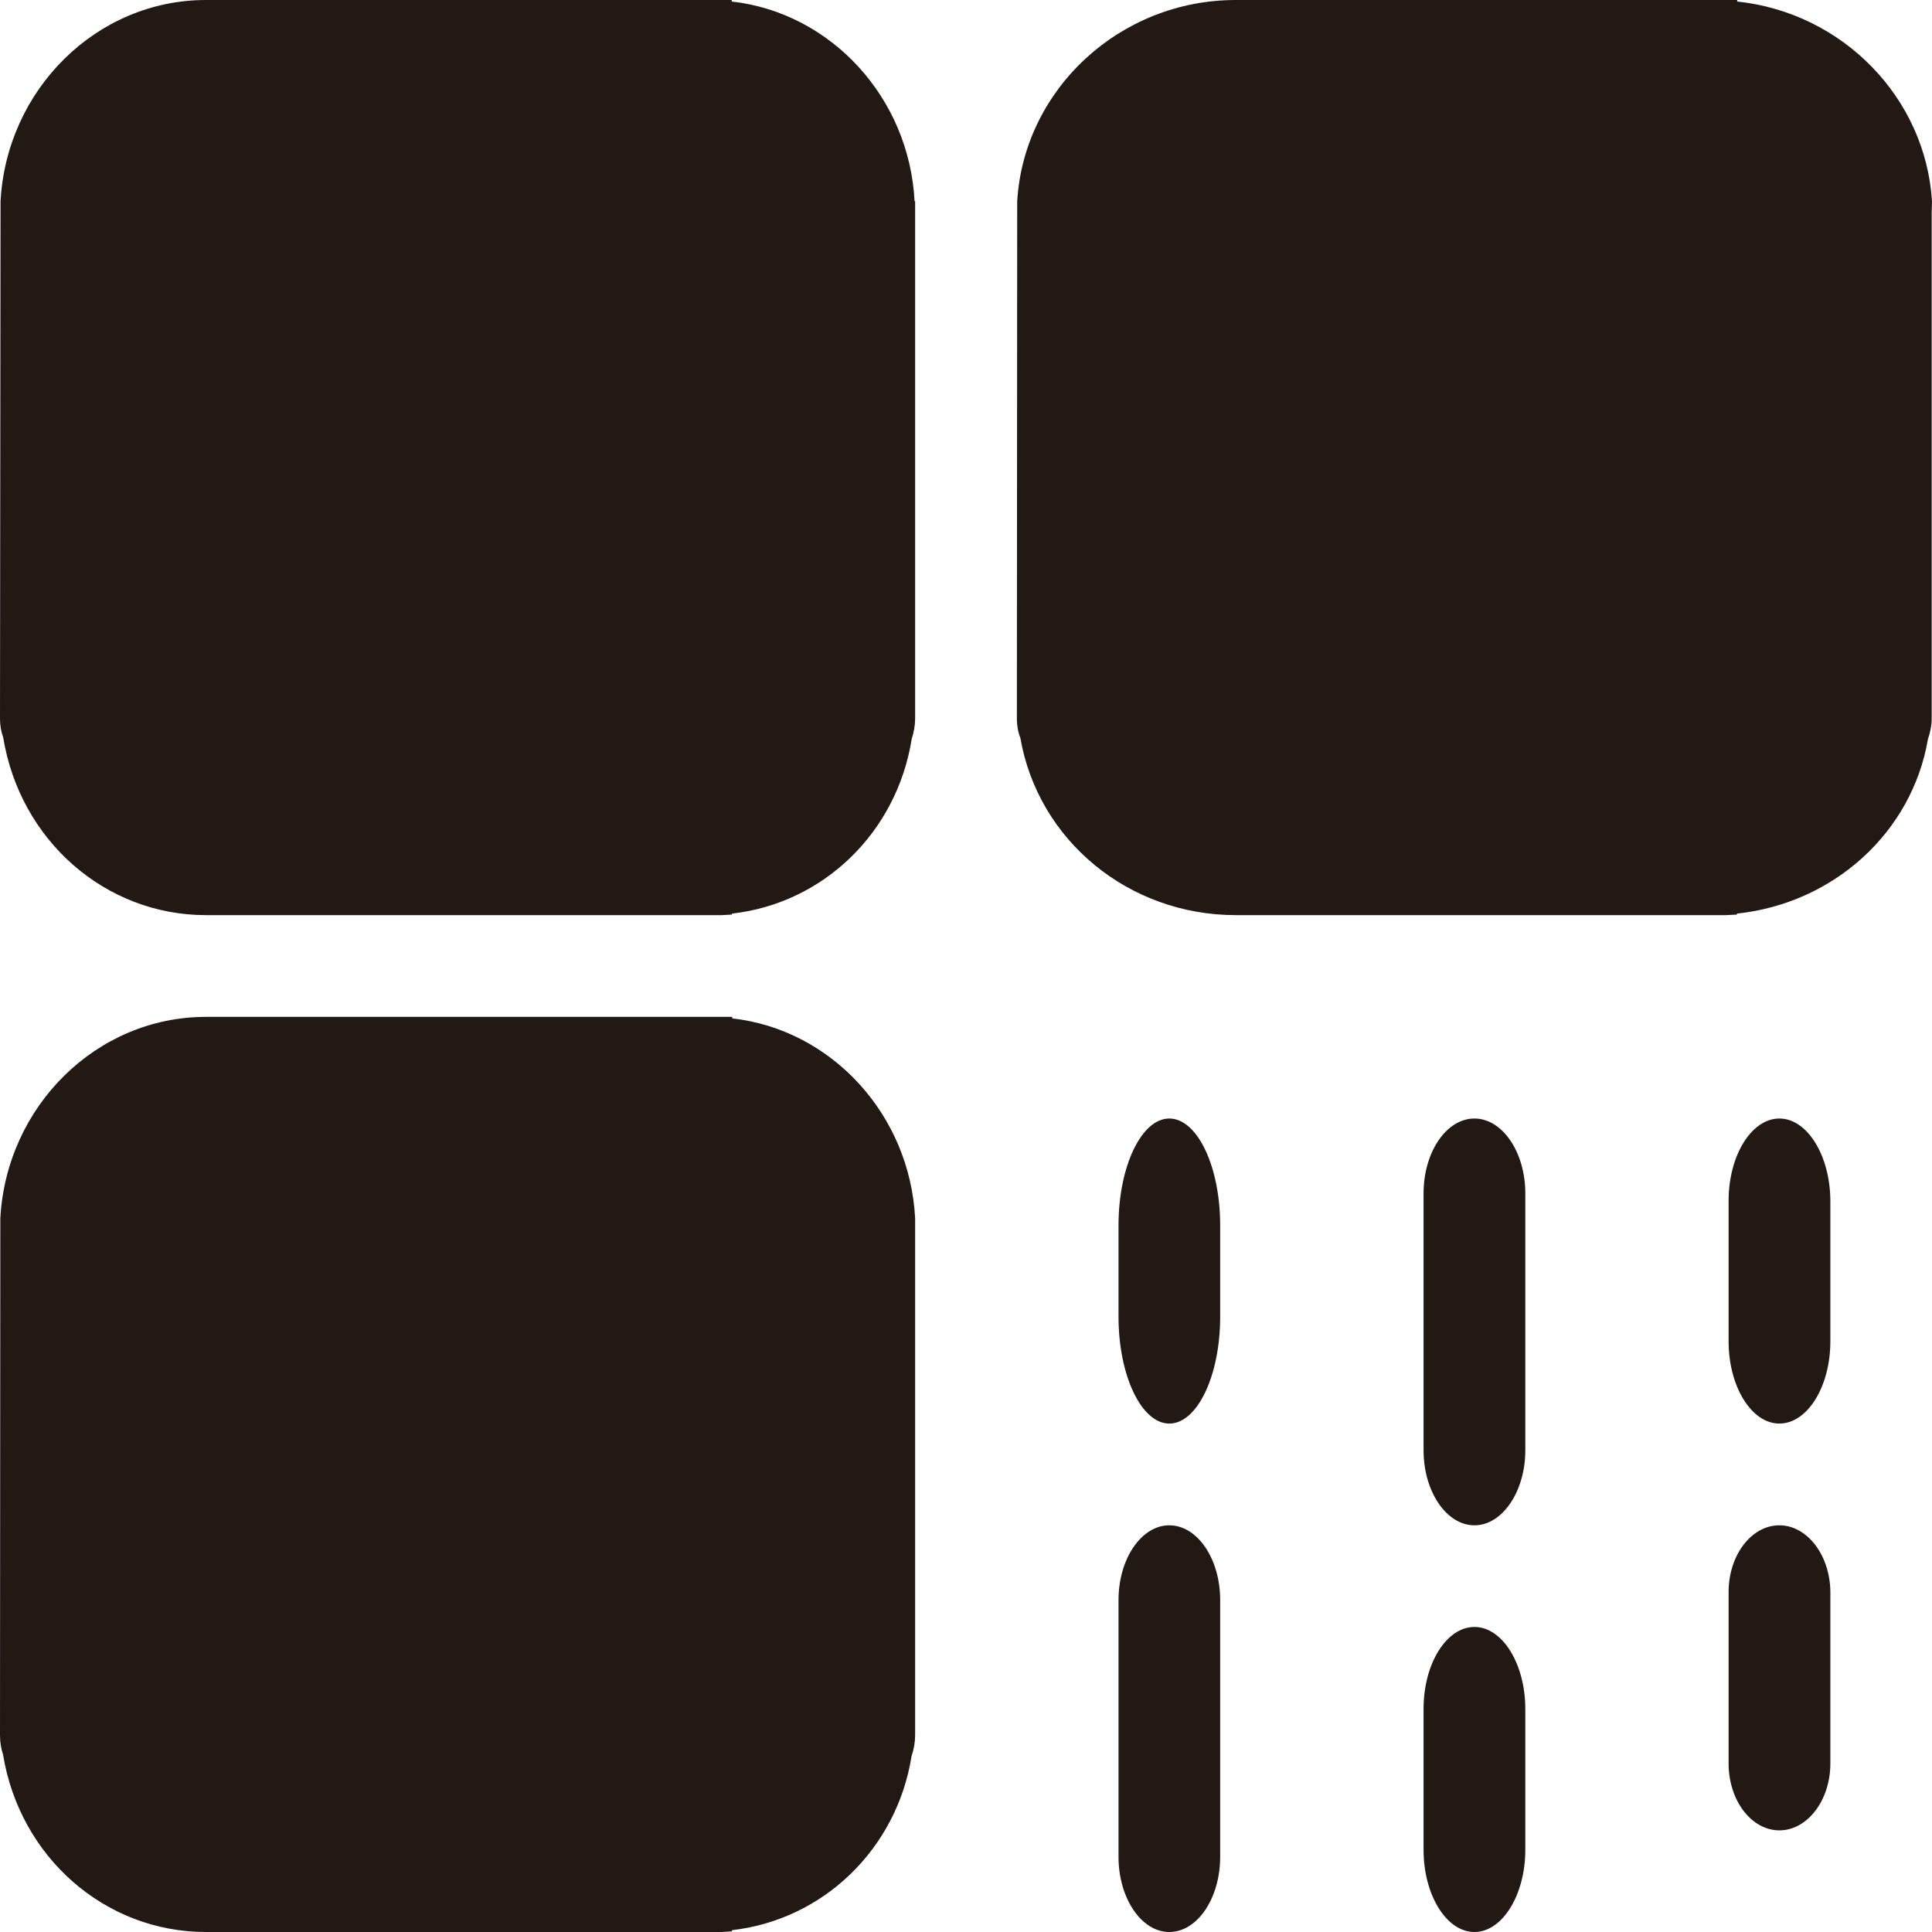 <?xml version="1.0" encoding="UTF-8"?>
<svg width="18px" height="18px" viewBox="0 0 18 18" version="1.1" xmlns="http://www.w3.org/2000/svg" xmlns:xlink="http://www.w3.org/1999/xlink">
    <!-- Generator: Sketch 52.4 (67378) - http://www.bohemiancoding.com/sketch -->
    <title>右悬浮二维码icon</title>
    <desc>Created with Sketch.</desc>
    <g id="主页" stroke="none" stroke-width="1" fill="none" fill-rule="evenodd">
        <g id="早点精彩-汉味美食-石墨酱热干面" transform="translate(-1876, -1103)">
            <g id="右侧悬浮" transform="translate(1850, 943)">
                <g id="右悬浮二维码icon" transform="translate(20, 154)">
                    <rect id="矩形" x="0" y="0" width="30" height="30"></rect>
                    <path d="M16.894,20.211 C16.634,20.211 16.421,20.523 16.421,20.907 L16.421,23.3 C16.421,23.685 16.634,24 16.894,24 C17.156,24 17.368,23.685 17.368,23.3 L17.368,20.907 C17.368,20.523 17.156,20.211 16.894,20.211 Z M14.521,7.877 C14.472,6.912 13.745,6.119 12.817,6.014 L12.817,6 L7.919,6 C6.898,6 6.06,6.836 6.005,7.877 L6,12.697 C6,12.759 6.011,12.818 6.03,12.872 C6.187,13.829 6.98,14.526 7.919,14.526 L12.724,14.526 L12.819,14.521 L12.819,14.512 C13.672,14.416 14.355,13.756 14.494,12.886 C14.515,12.818 14.526,12.756 14.526,12.697 L14.526,7.875 L14.521,7.875 L14.521,7.877 Z M14.526,17.349 C14.476,16.387 13.751,15.593 12.822,15.488 L12.822,15.474 L7.919,15.474 C6.898,15.474 6.059,16.308 6.003,17.352 L6,22.168 C6,22.232 6.011,22.296 6.028,22.345 C6.184,23.304 6.979,24 7.919,24 L12.725,24 L12.819,23.994 L12.819,23.983 C13.67,23.887 14.356,23.226 14.493,22.36 C14.515,22.296 14.526,22.232 14.526,22.165 L14.526,17.346 L14.526,17.349 Z M19.737,16.421 C19.476,16.421 19.263,16.733 19.263,17.119 L19.263,19.512 C19.263,19.896 19.476,20.211 19.737,20.211 C19.997,20.211 20.211,19.896 20.211,19.512 L20.211,17.119 C20.211,16.733 19.997,16.421 19.737,16.421 Z M24,7.876 C23.941,6.914 23.172,6.119 22.185,6.014 L22.185,6 L17.514,6 C16.432,6 15.539,6.833 15.477,7.876 L15.474,12.696 C15.474,12.76 15.486,12.826 15.506,12.873 C15.672,13.832 16.517,14.526 17.514,14.526 L22.081,14.526 L22.182,14.521 L22.182,14.512 C23.086,14.416 23.814,13.754 23.962,12.887 C23.985,12.82 23.997,12.757 23.997,12.696 L23.997,7.978 L24,7.876 Z M22.578,16.421 C22.318,16.421 22.105,16.766 22.105,17.187 L22.105,18.497 C22.105,18.918 22.318,19.263 22.578,19.263 C22.838,19.263 23.053,18.921 23.053,18.497 L23.053,17.187 C23.051,16.766 22.838,16.421 22.578,16.421 Z M22.578,20.211 C22.318,20.211 22.105,20.488 22.105,20.833 L22.105,22.43 C22.105,22.775 22.318,23.053 22.578,23.053 C22.838,23.053 23.053,22.775 23.053,22.43 L23.053,20.833 C23.051,20.491 22.838,20.211 22.578,20.211 Z M19.737,21.158 C19.476,21.158 19.263,21.5 19.263,21.921 L19.263,23.234 C19.263,23.655 19.476,24 19.737,24 C19.997,24 20.211,23.655 20.211,23.234 L20.211,21.924 C20.211,21.5 19.997,21.158 19.737,21.158 Z M16.894,16.421 C16.634,16.421 16.421,16.869 16.421,17.416 L16.421,18.268 C16.421,18.815 16.634,19.263 16.894,19.263 C17.156,19.263 17.368,18.815 17.368,18.268 L17.368,17.416 C17.368,16.869 17.156,16.421 16.894,16.421 Z" id="Shape" fill="#221814" fill-rule="nonzero"></path>
                </g>
            </g>
        </g>
    </g>
</svg>
